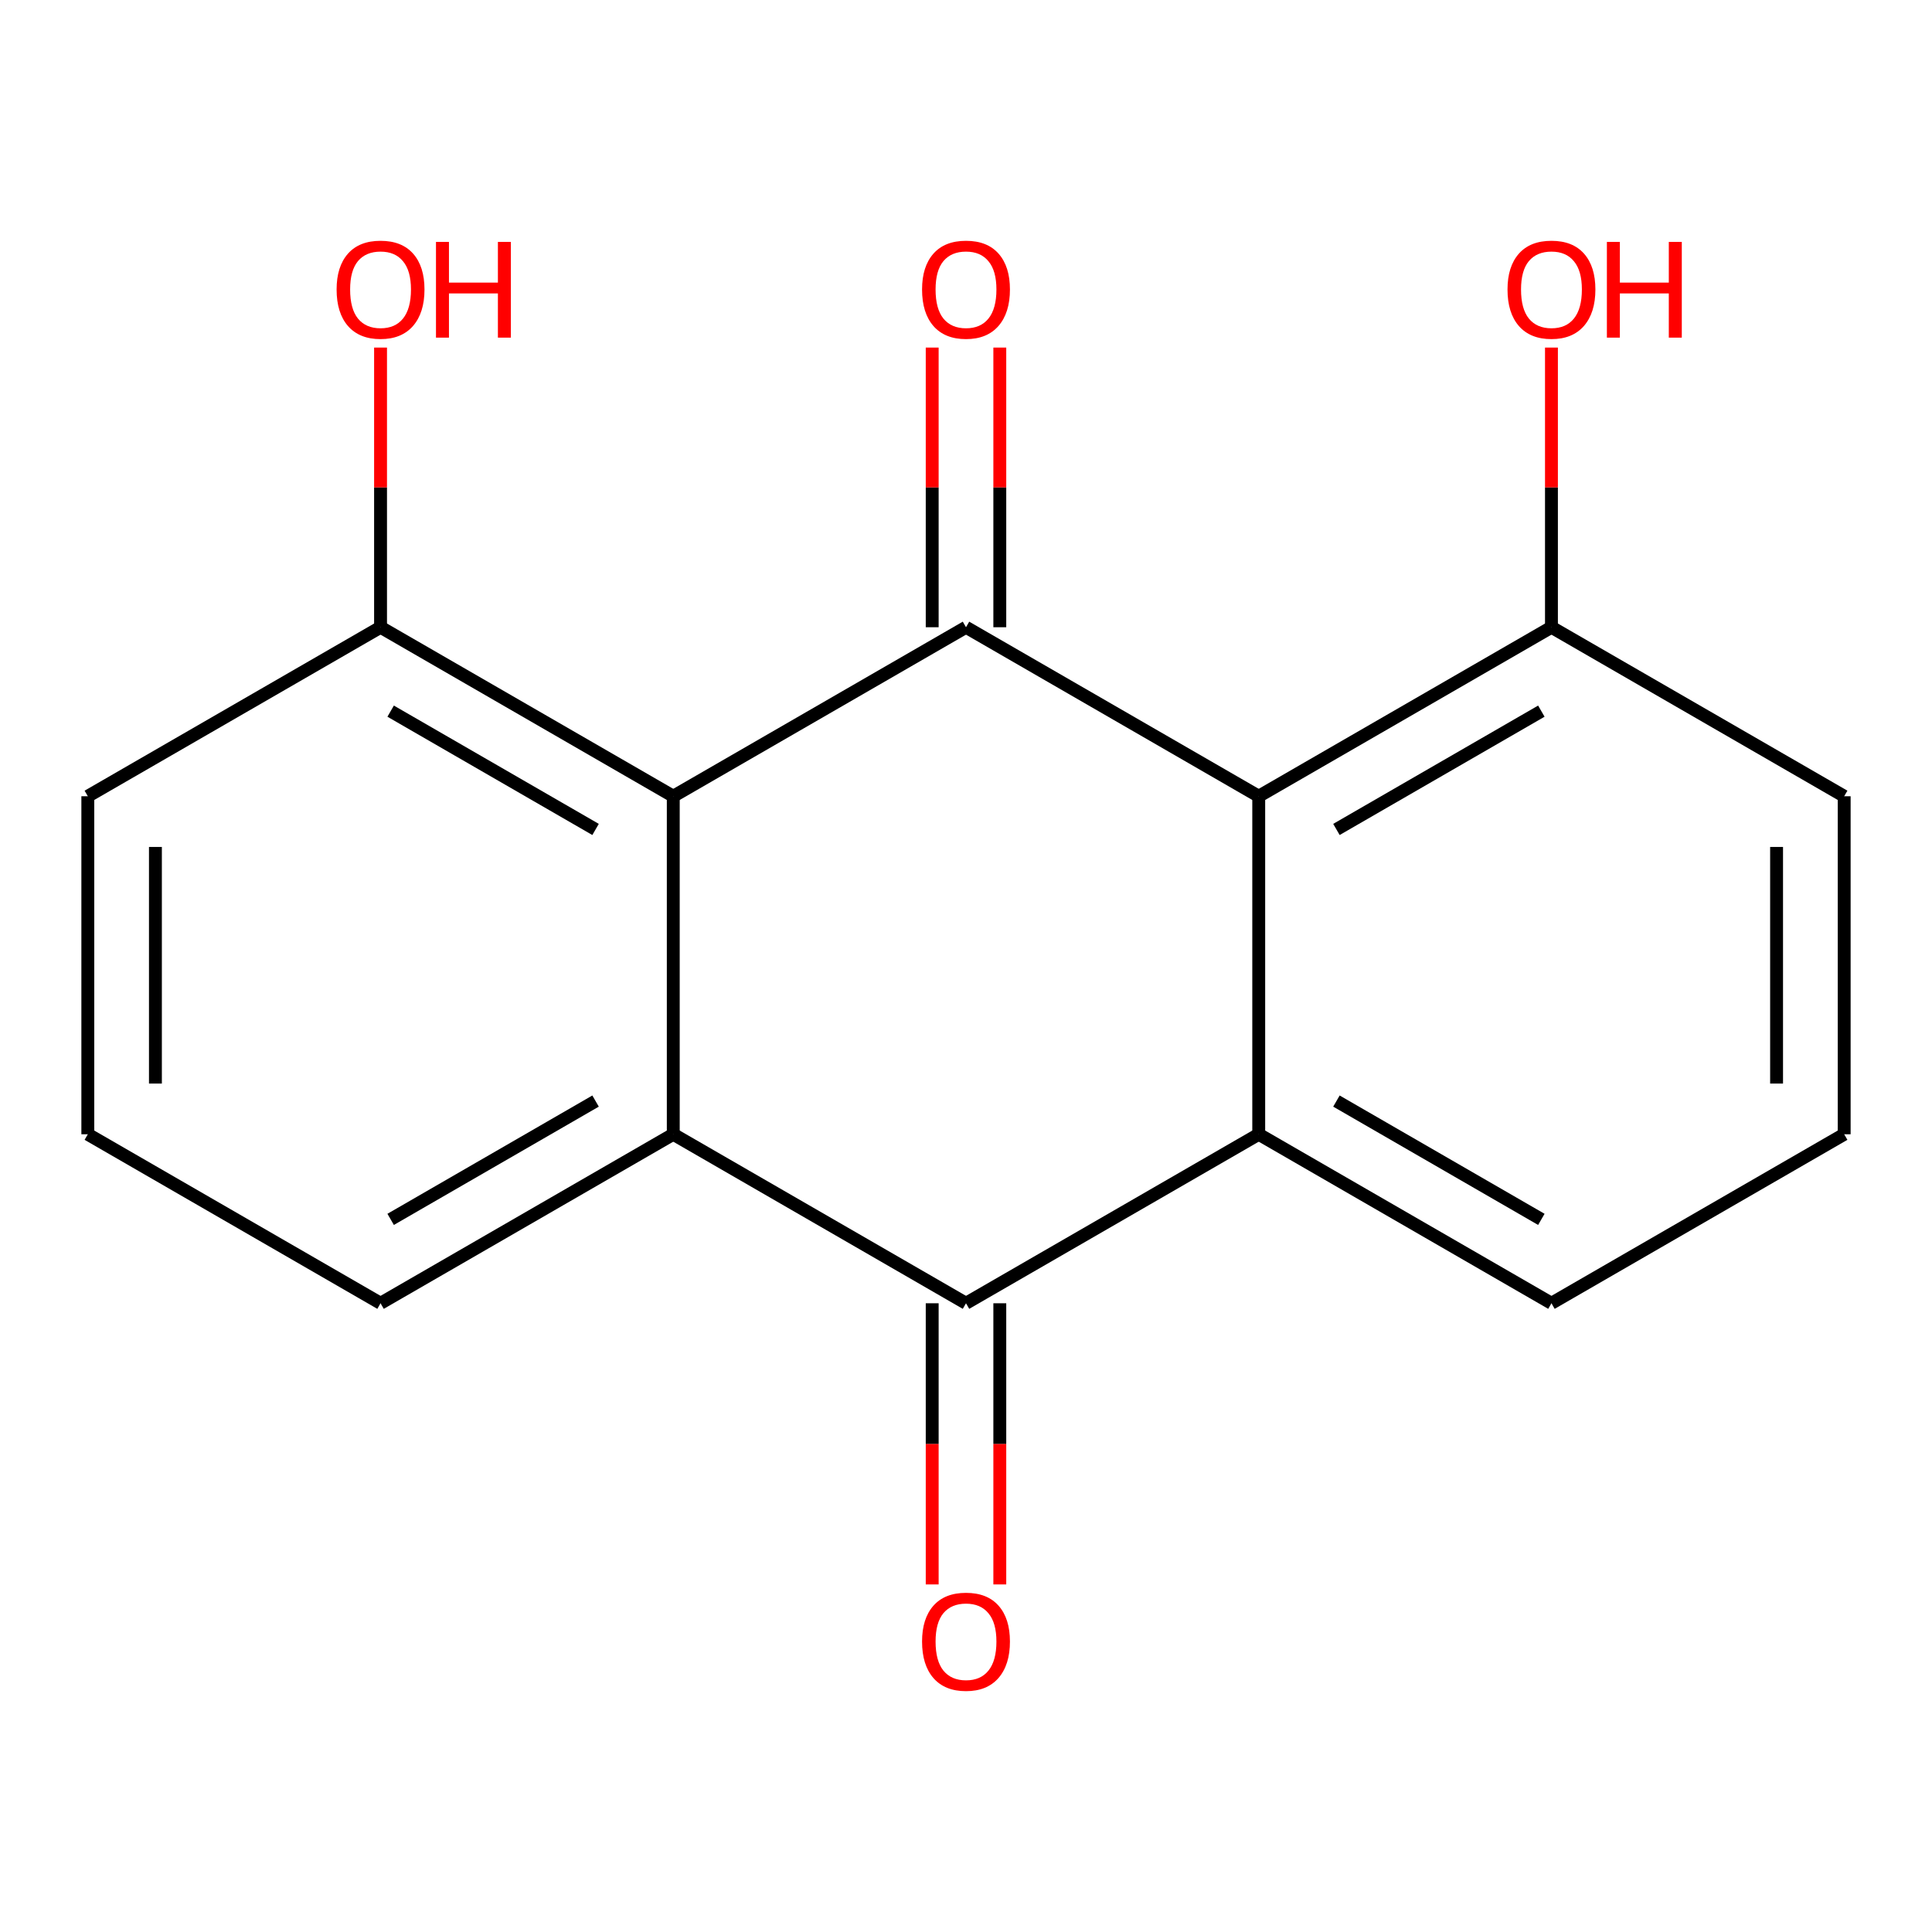<?xml version='1.0' encoding='iso-8859-1'?>
<svg version='1.1' baseProfile='full'
              xmlns='http://www.w3.org/2000/svg'
                      xmlns:rdkit='http://www.rdkit.org/xml'
                      xmlns:xlink='http://www.w3.org/1999/xlink'
                  xml:space='preserve'
width='300px' height='300px' viewBox='0 0 300 300'>
<!-- END OF HEADER -->
<rect style='opacity:1.0;fill:#FFFFFF;stroke:none' width='300' height='300' x='0' y='0'> </rect>
<rect style='opacity:1.0;fill:#FFFFFF;stroke:none' width='300' height='300' x='0' y='0'> </rect>
<path class='bond-0 atom-0 atom-1' d='M 155.249,246.029 L 155.249,224.2' style='fill:none;fill-rule:evenodd;stroke:#FF0000;stroke-width:2.0px;stroke-linecap:butt;stroke-linejoin:miter;stroke-opacity:1' />
<path class='bond-0 atom-0 atom-1' d='M 155.249,224.2 L 155.249,202.371' style='fill:none;fill-rule:evenodd;stroke:#000000;stroke-width:2.0px;stroke-linecap:butt;stroke-linejoin:miter;stroke-opacity:1' />
<path class='bond-0 atom-0 atom-1' d='M 144.751,246.029 L 144.751,224.2' style='fill:none;fill-rule:evenodd;stroke:#FF0000;stroke-width:2.0px;stroke-linecap:butt;stroke-linejoin:miter;stroke-opacity:1' />
<path class='bond-0 atom-0 atom-1' d='M 144.751,224.2 L 144.751,202.371' style='fill:none;fill-rule:evenodd;stroke:#000000;stroke-width:2.0px;stroke-linecap:butt;stroke-linejoin:miter;stroke-opacity:1' />
<path class='bond-1 atom-1 atom-2' d='M 150,202.371 L 195.455,176.128' style='fill:none;fill-rule:evenodd;stroke:#000000;stroke-width:2.0px;stroke-linecap:butt;stroke-linejoin:miter;stroke-opacity:1' />
<path class='bond-17 atom-17 atom-1' d='M 104.545,176.128 L 150,202.371' style='fill:none;fill-rule:evenodd;stroke:#000000;stroke-width:2.0px;stroke-linecap:butt;stroke-linejoin:miter;stroke-opacity:1' />
<path class='bond-2 atom-2 atom-3' d='M 195.455,176.128 L 240.909,202.371' style='fill:none;fill-rule:evenodd;stroke:#000000;stroke-width:2.0px;stroke-linecap:butt;stroke-linejoin:miter;stroke-opacity:1' />
<path class='bond-2 atom-2 atom-3' d='M 207.521,170.973 L 239.34,189.344' style='fill:none;fill-rule:evenodd;stroke:#000000;stroke-width:2.0px;stroke-linecap:butt;stroke-linejoin:miter;stroke-opacity:1' />
<path class='bond-18 atom-8 atom-2' d='M 195.455,123.641 L 195.455,176.128' style='fill:none;fill-rule:evenodd;stroke:#000000;stroke-width:2.0px;stroke-linecap:butt;stroke-linejoin:miter;stroke-opacity:1' />
<path class='bond-3 atom-3 atom-4' d='M 240.909,202.371 L 286.364,176.128' style='fill:none;fill-rule:evenodd;stroke:#000000;stroke-width:2.0px;stroke-linecap:butt;stroke-linejoin:miter;stroke-opacity:1' />
<path class='bond-4 atom-4 atom-5' d='M 286.364,176.128 L 286.364,123.641' style='fill:none;fill-rule:evenodd;stroke:#000000;stroke-width:2.0px;stroke-linecap:butt;stroke-linejoin:miter;stroke-opacity:1' />
<path class='bond-4 atom-4 atom-5' d='M 275.866,168.255 L 275.866,131.514' style='fill:none;fill-rule:evenodd;stroke:#000000;stroke-width:2.0px;stroke-linecap:butt;stroke-linejoin:miter;stroke-opacity:1' />
<path class='bond-5 atom-5 atom-6' d='M 286.364,123.641 L 240.909,97.398' style='fill:none;fill-rule:evenodd;stroke:#000000;stroke-width:2.0px;stroke-linecap:butt;stroke-linejoin:miter;stroke-opacity:1' />
<path class='bond-6 atom-6 atom-7' d='M 240.909,97.398 L 240.909,75.684' style='fill:none;fill-rule:evenodd;stroke:#000000;stroke-width:2.0px;stroke-linecap:butt;stroke-linejoin:miter;stroke-opacity:1' />
<path class='bond-6 atom-6 atom-7' d='M 240.909,75.684 L 240.909,53.971' style='fill:none;fill-rule:evenodd;stroke:#FF0000;stroke-width:2.0px;stroke-linecap:butt;stroke-linejoin:miter;stroke-opacity:1' />
<path class='bond-7 atom-6 atom-8' d='M 240.909,97.398 L 195.455,123.641' style='fill:none;fill-rule:evenodd;stroke:#000000;stroke-width:2.0px;stroke-linecap:butt;stroke-linejoin:miter;stroke-opacity:1' />
<path class='bond-7 atom-6 atom-8' d='M 239.34,110.426 L 207.521,128.796' style='fill:none;fill-rule:evenodd;stroke:#000000;stroke-width:2.0px;stroke-linecap:butt;stroke-linejoin:miter;stroke-opacity:1' />
<path class='bond-8 atom-8 atom-9' d='M 195.455,123.641 L 150,97.398' style='fill:none;fill-rule:evenodd;stroke:#000000;stroke-width:2.0px;stroke-linecap:butt;stroke-linejoin:miter;stroke-opacity:1' />
<path class='bond-9 atom-9 atom-10' d='M 155.249,97.398 L 155.249,75.684' style='fill:none;fill-rule:evenodd;stroke:#000000;stroke-width:2.0px;stroke-linecap:butt;stroke-linejoin:miter;stroke-opacity:1' />
<path class='bond-9 atom-9 atom-10' d='M 155.249,75.684 L 155.249,53.971' style='fill:none;fill-rule:evenodd;stroke:#FF0000;stroke-width:2.0px;stroke-linecap:butt;stroke-linejoin:miter;stroke-opacity:1' />
<path class='bond-9 atom-9 atom-10' d='M 144.751,97.398 L 144.751,75.684' style='fill:none;fill-rule:evenodd;stroke:#000000;stroke-width:2.0px;stroke-linecap:butt;stroke-linejoin:miter;stroke-opacity:1' />
<path class='bond-9 atom-9 atom-10' d='M 144.751,75.684 L 144.751,53.971' style='fill:none;fill-rule:evenodd;stroke:#FF0000;stroke-width:2.0px;stroke-linecap:butt;stroke-linejoin:miter;stroke-opacity:1' />
<path class='bond-10 atom-9 atom-11' d='M 150,97.398 L 104.545,123.641' style='fill:none;fill-rule:evenodd;stroke:#000000;stroke-width:2.0px;stroke-linecap:butt;stroke-linejoin:miter;stroke-opacity:1' />
<path class='bond-11 atom-11 atom-12' d='M 104.545,123.641 L 59.091,97.398' style='fill:none;fill-rule:evenodd;stroke:#000000;stroke-width:2.0px;stroke-linecap:butt;stroke-linejoin:miter;stroke-opacity:1' />
<path class='bond-11 atom-11 atom-12' d='M 92.479,128.796 L 60.66,110.426' style='fill:none;fill-rule:evenodd;stroke:#000000;stroke-width:2.0px;stroke-linecap:butt;stroke-linejoin:miter;stroke-opacity:1' />
<path class='bond-19 atom-17 atom-11' d='M 104.545,176.128 L 104.545,123.641' style='fill:none;fill-rule:evenodd;stroke:#000000;stroke-width:2.0px;stroke-linecap:butt;stroke-linejoin:miter;stroke-opacity:1' />
<path class='bond-12 atom-12 atom-13' d='M 59.091,97.398 L 59.091,75.684' style='fill:none;fill-rule:evenodd;stroke:#000000;stroke-width:2.0px;stroke-linecap:butt;stroke-linejoin:miter;stroke-opacity:1' />
<path class='bond-12 atom-12 atom-13' d='M 59.091,75.684 L 59.091,53.971' style='fill:none;fill-rule:evenodd;stroke:#FF0000;stroke-width:2.0px;stroke-linecap:butt;stroke-linejoin:miter;stroke-opacity:1' />
<path class='bond-13 atom-12 atom-14' d='M 59.091,97.398 L 13.636,123.641' style='fill:none;fill-rule:evenodd;stroke:#000000;stroke-width:2.0px;stroke-linecap:butt;stroke-linejoin:miter;stroke-opacity:1' />
<path class='bond-14 atom-14 atom-15' d='M 13.636,123.641 L 13.636,176.128' style='fill:none;fill-rule:evenodd;stroke:#000000;stroke-width:2.0px;stroke-linecap:butt;stroke-linejoin:miter;stroke-opacity:1' />
<path class='bond-14 atom-14 atom-15' d='M 24.134,131.514 L 24.134,168.255' style='fill:none;fill-rule:evenodd;stroke:#000000;stroke-width:2.0px;stroke-linecap:butt;stroke-linejoin:miter;stroke-opacity:1' />
<path class='bond-15 atom-15 atom-16' d='M 13.636,176.128 L 59.091,202.371' style='fill:none;fill-rule:evenodd;stroke:#000000;stroke-width:2.0px;stroke-linecap:butt;stroke-linejoin:miter;stroke-opacity:1' />
<path class='bond-16 atom-16 atom-17' d='M 59.091,202.371 L 104.545,176.128' style='fill:none;fill-rule:evenodd;stroke:#000000;stroke-width:2.0px;stroke-linecap:butt;stroke-linejoin:miter;stroke-opacity:1' />
<path class='bond-16 atom-16 atom-17' d='M 60.66,189.344 L 92.479,170.973' style='fill:none;fill-rule:evenodd;stroke:#000000;stroke-width:2.0px;stroke-linecap:butt;stroke-linejoin:miter;stroke-opacity:1' />
<path  class='atom-0' d='M 143.177 254.899
Q 143.177 251.33, 144.94 249.336
Q 146.704 247.341, 150 247.341
Q 153.296 247.341, 155.06 249.336
Q 156.823 251.33, 156.823 254.899
Q 156.823 258.51, 155.039 260.568
Q 153.254 262.604, 150 262.604
Q 146.725 262.604, 144.94 260.568
Q 143.177 258.531, 143.177 254.899
M 150 260.925
Q 152.267 260.925, 153.485 259.413
Q 154.724 257.881, 154.724 254.899
Q 154.724 251.981, 153.485 250.511
Q 152.267 249.021, 150 249.021
Q 147.733 249.021, 146.494 250.49
Q 145.276 251.96, 145.276 254.899
Q 145.276 257.902, 146.494 259.413
Q 147.733 260.925, 150 260.925
' fill='#FF0000'/>
<path  class='atom-7' d='M 234.086 44.954
Q 234.086 41.385, 235.849 39.39
Q 237.613 37.396, 240.909 37.396
Q 244.205 37.396, 245.969 39.39
Q 247.732 41.385, 247.732 44.954
Q 247.732 48.565, 245.948 50.622
Q 244.163 52.659, 240.909 52.659
Q 237.634 52.659, 235.849 50.622
Q 234.086 48.586, 234.086 44.954
M 240.909 50.979
Q 243.177 50.979, 244.394 49.468
Q 245.633 47.935, 245.633 44.954
Q 245.633 42.035, 244.394 40.566
Q 243.177 39.075, 240.909 39.075
Q 238.642 39.075, 237.403 40.545
Q 236.185 42.014, 236.185 44.954
Q 236.185 47.956, 237.403 49.468
Q 238.642 50.979, 240.909 50.979
' fill='#FF0000'/>
<path  class='atom-7' d='M 249.517 37.564
L 251.532 37.564
L 251.532 43.883
L 259.132 43.883
L 259.132 37.564
L 261.148 37.564
L 261.148 52.428
L 259.132 52.428
L 259.132 45.563
L 251.532 45.563
L 251.532 52.428
L 249.517 52.428
L 249.517 37.564
' fill='#FF0000'/>
<path  class='atom-10' d='M 143.177 44.954
Q 143.177 41.385, 144.94 39.39
Q 146.704 37.396, 150 37.396
Q 153.296 37.396, 155.06 39.39
Q 156.823 41.385, 156.823 44.954
Q 156.823 48.565, 155.039 50.622
Q 153.254 52.659, 150 52.659
Q 146.725 52.659, 144.94 50.622
Q 143.177 48.586, 143.177 44.954
M 150 50.979
Q 152.267 50.979, 153.485 49.468
Q 154.724 47.935, 154.724 44.954
Q 154.724 42.035, 153.485 40.566
Q 152.267 39.075, 150 39.075
Q 147.733 39.075, 146.494 40.545
Q 145.276 42.014, 145.276 44.954
Q 145.276 47.956, 146.494 49.468
Q 147.733 50.979, 150 50.979
' fill='#FF0000'/>
<path  class='atom-13' d='M 52.268 44.954
Q 52.268 41.385, 54.031 39.39
Q 55.795 37.396, 59.091 37.396
Q 62.387 37.396, 64.151 39.39
Q 65.914 41.385, 65.914 44.954
Q 65.914 48.565, 64.13 50.622
Q 62.345 52.659, 59.091 52.659
Q 55.816 52.659, 54.031 50.622
Q 52.268 48.586, 52.268 44.954
M 59.091 50.979
Q 61.358 50.979, 62.576 49.468
Q 63.815 47.935, 63.815 44.954
Q 63.815 42.035, 62.576 40.566
Q 61.358 39.075, 59.091 39.075
Q 56.824 39.075, 55.585 40.545
Q 54.367 42.014, 54.367 44.954
Q 54.367 47.956, 55.585 49.468
Q 56.824 50.979, 59.091 50.979
' fill='#FF0000'/>
<path  class='atom-13' d='M 67.699 37.564
L 69.714 37.564
L 69.714 43.883
L 77.314 43.883
L 77.314 37.564
L 79.33 37.564
L 79.33 52.428
L 77.314 52.428
L 77.314 45.563
L 69.714 45.563
L 69.714 52.428
L 67.699 52.428
L 67.699 37.564
' fill='#FF0000'/>
</svg>

